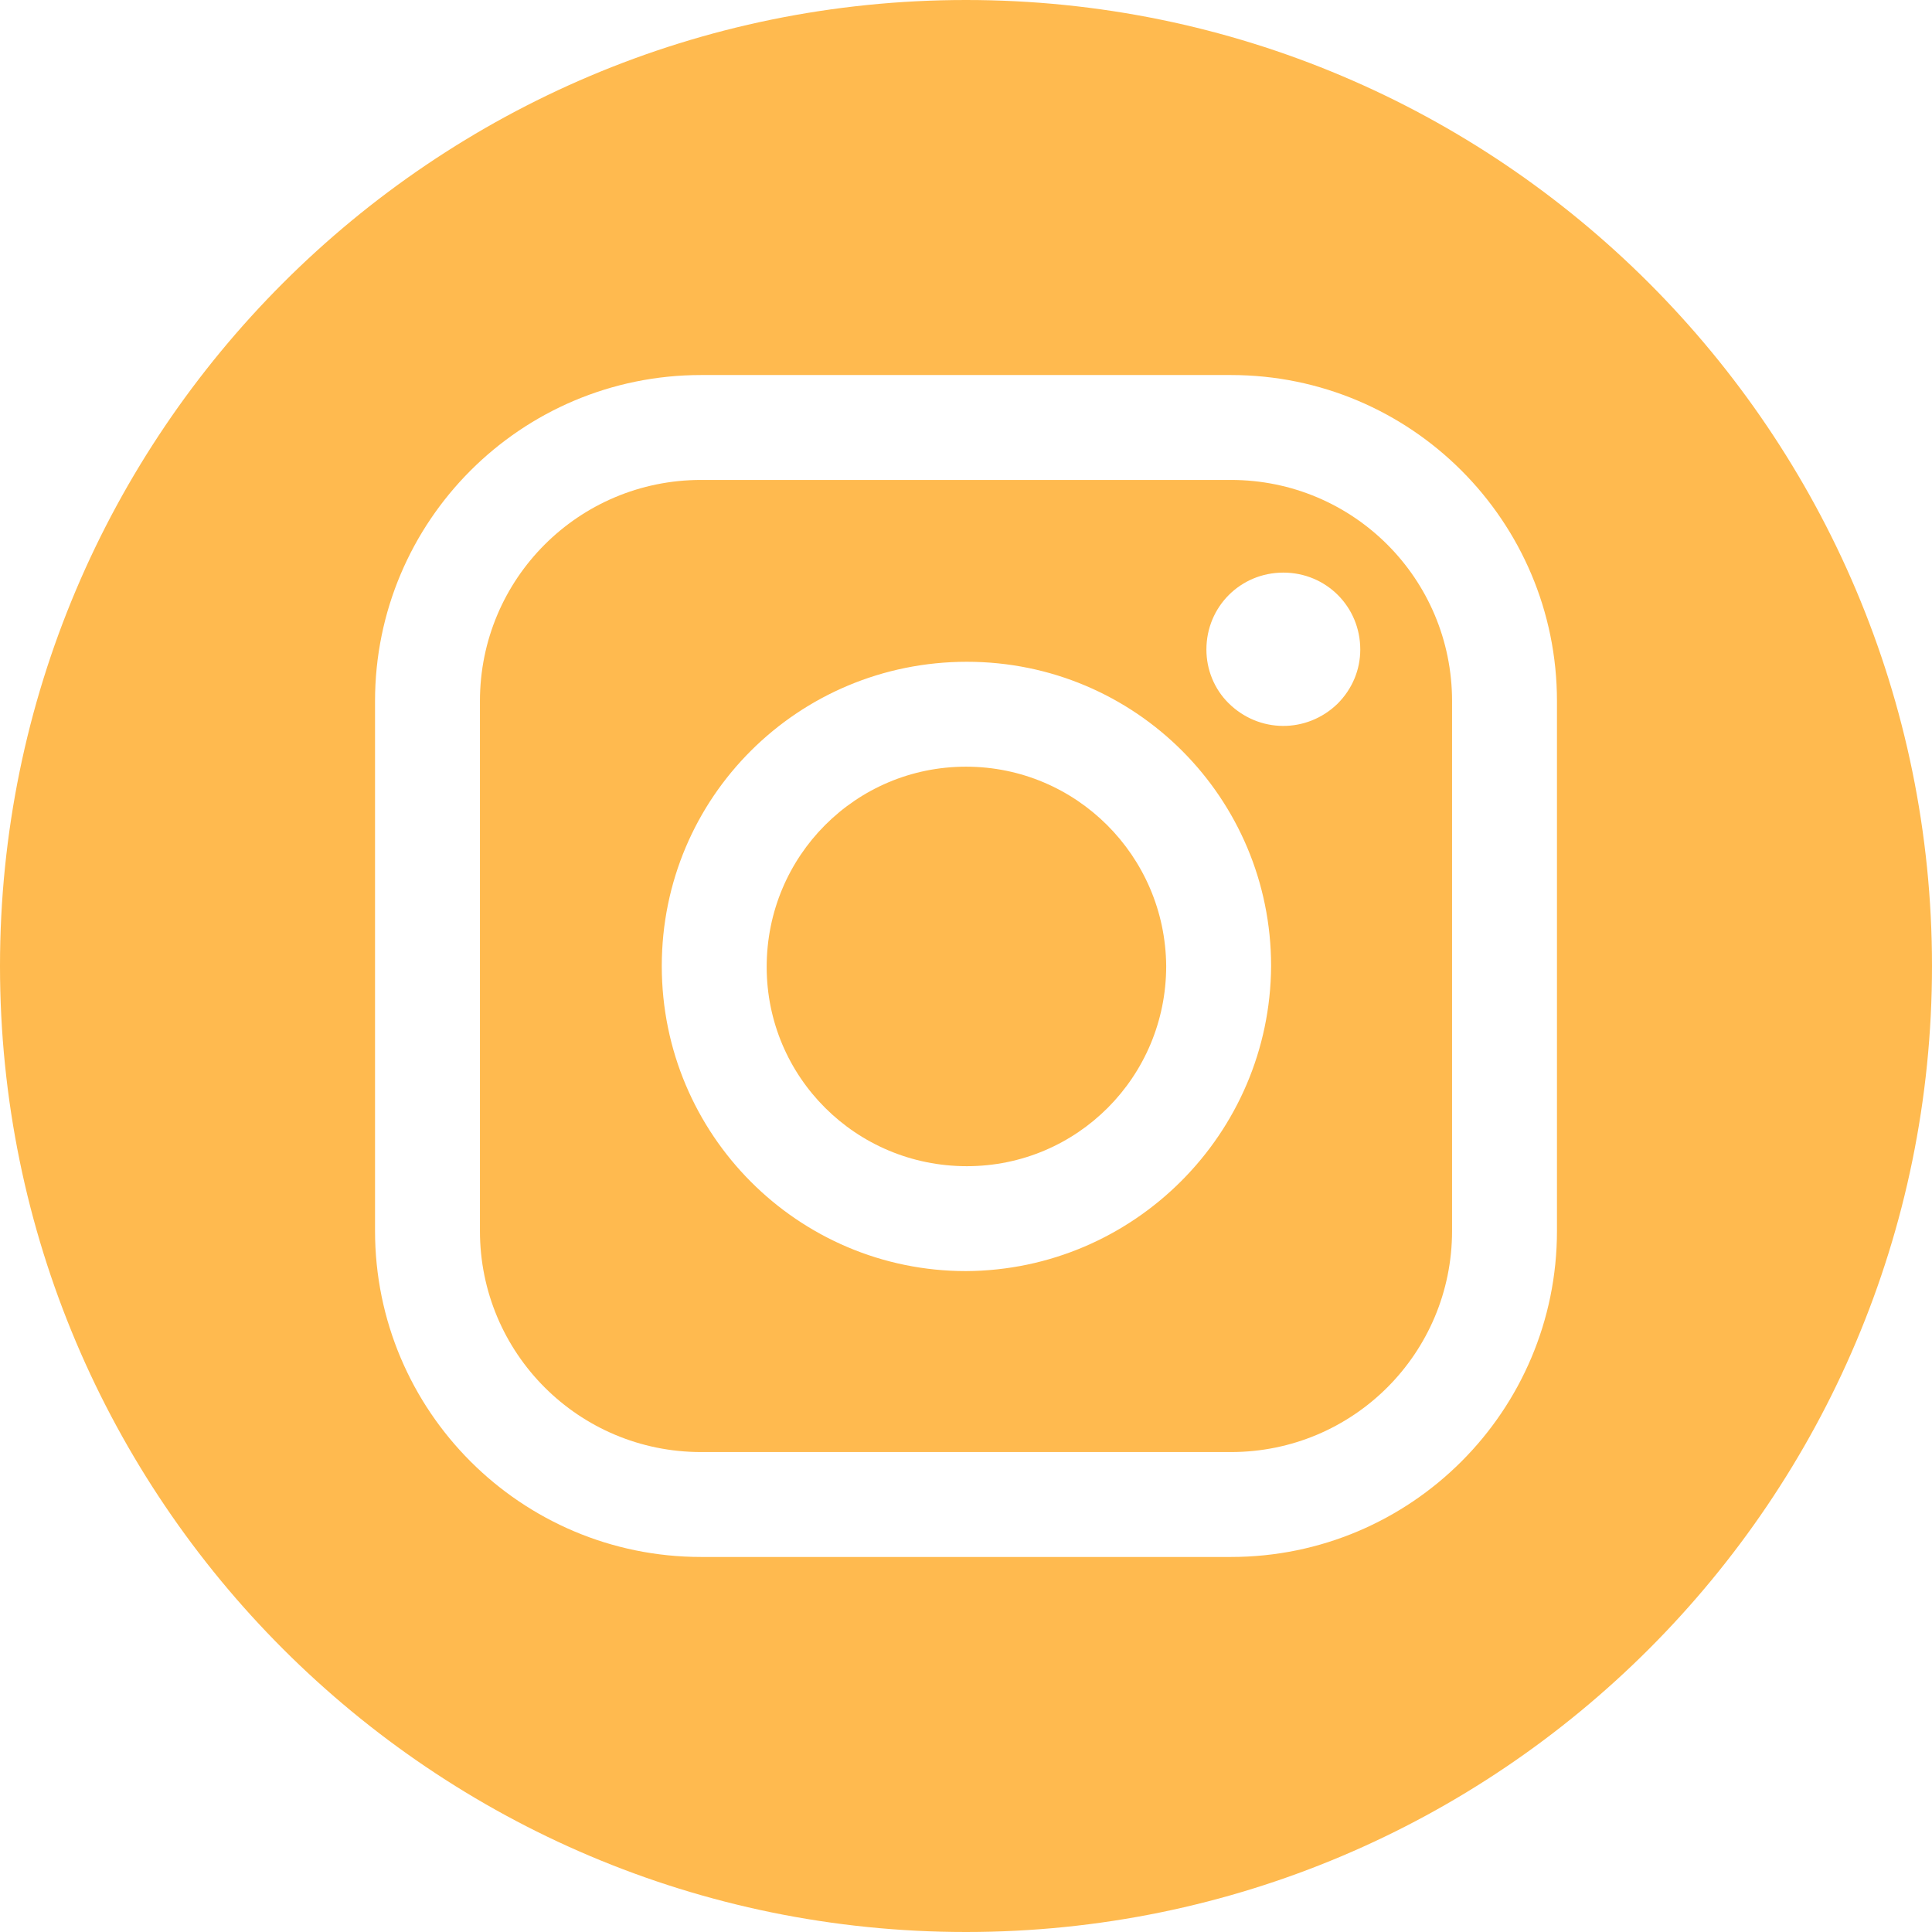 <?xml version="1.0" encoding="utf-8"?>
<!-- Generator: Adobe Illustrator 24.3.0, SVG Export Plug-In . SVG Version: 6.00 Build 0)  -->
<svg version="1.1" id="Calque_1" xmlns="http://www.w3.org/2000/svg" xmlns:xlink="http://www.w3.org/1999/xlink" x="0px" y="0px"
	 viewBox="0 0 221 221" style="enable-background:new 0 0 221 221;" xml:space="preserve">
<style type="text/css">
	.st0{clip-path:url(#SVGID_2_);}
	.st1{fill:#FFBA4F;}
</style>
<g id="Calque_2_1_">
	<g id="Calque_1-2">
		<g>
			<defs>
				<rect id="SVGID_1_" width="221" height="221"/>
			</defs>
			<clipPath id="SVGID_2_">
				<use xlink:href="#SVGID_1_"  style="overflow:visible;"/>
			</clipPath>
			<g class="st0">
				<path class="st1" d="M110.5,87.7c-12.6,0-22.8,10.2-22.8,22.9c0,12.6,10.2,22.8,22.9,22.8c12.6,0,22.8-10.2,22.8-22.9
					C133.3,97.9,123.1,87.7,110.5,87.7"/>
				<path class="st1" d="M110.5,0C49.5,0,0,49.5,0,110.5S49.5,221,110.5,221S221,171.5,221,110.5S171.5,0,110.5,0 M178.1,140.8
					c0,20.6-16.7,37.3-37.3,37.3H80.2c-20.6,0-37.3-16.7-37.3-37.3V80.2c0-20.6,16.7-37.3,37.3-37.3h60.6
					c20.6,0,37.3,16.7,37.3,37.3V140.8z"/>
				<path class="st1" d="M140.8,54.9H80.2c-14,0-25.3,11.3-25.3,25.3v60.6c0,14,11.3,25.3,25.3,25.3h60.6c14,0,25.3-11.3,25.3-25.3
					V80.2C166.1,66.2,154.8,54.9,140.8,54.9 M110.5,145.4c-19.2,0-34.8-15.6-34.8-34.9s15.6-34.8,34.9-34.8s34.8,15.6,34.8,34.8
					C145.3,129.7,129.7,145.3,110.5,145.4 M153,80.5c-3.5,3.4-9,3.4-12.5-0.1c-1.6-1.6-2.5-3.8-2.5-6.1c0-4.9,3.9-8.8,8.8-8.8
					c4.9,0,8.8,3.9,8.8,8.8C155.6,76.6,154.7,78.8,153,80.5"/>
			</g>
		</g>
	</g>
</g>
</svg>
